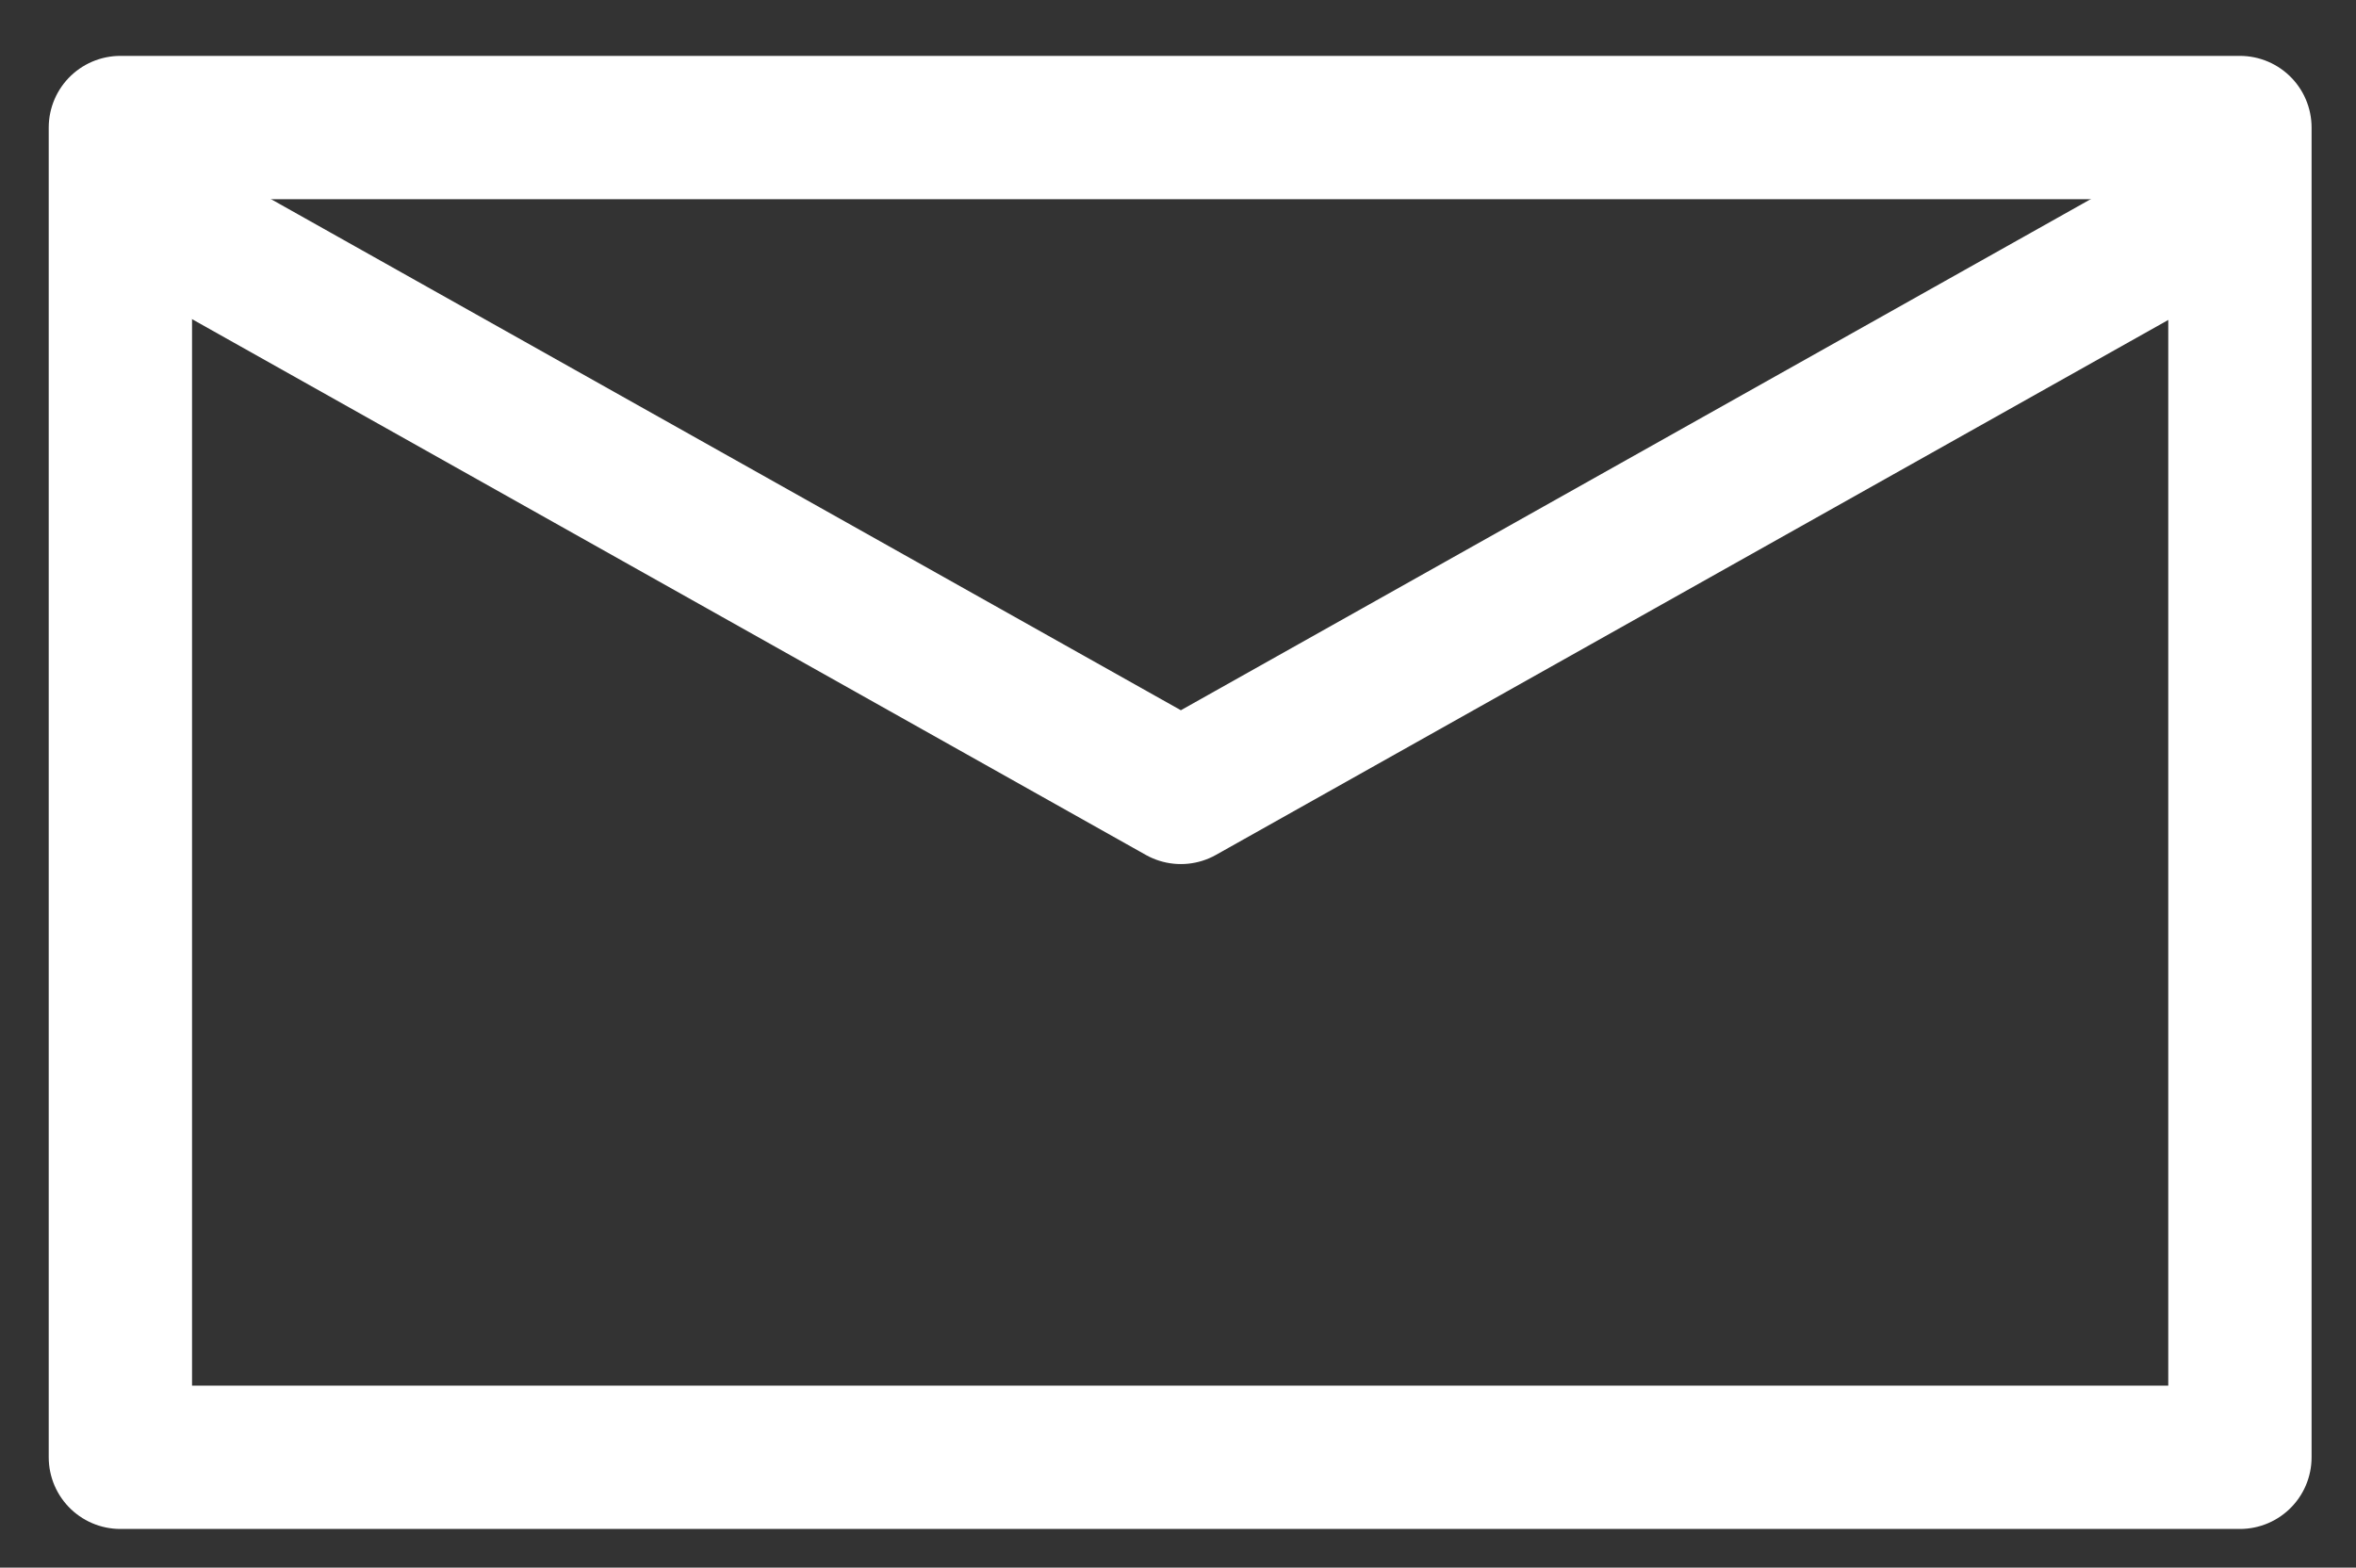 <?xml version="1.0" encoding="utf-8"?>
<!-- Generator: Adobe Illustrator 25.3.1, SVG Export Plug-In . SVG Version: 6.00 Build 0)  -->
<svg version="1.1" id="レイヤー_1" xmlns="http://www.w3.org/2000/svg" xmlns:xlink="http://www.w3.org/1999/xlink" x="0px"
	 y="0px" viewBox="0 0 16.44 10.94" style="enable-background:new 0 0 16.44 10.94;" xml:space="preserve">
<rect x="0" y="0" width="16.44" height="10.94" fill="#333333" stroke="none"/>
<style type="text/css">
	.st0{fill:none;stroke:#FFFFFF;stroke-linecap:round;stroke-linejoin:round;}
</style>
<g>
	<rect x="0.84" y="0.89" class="st0" width="14.79" height="9.28"/>
	<polyline class="st0" points="1.28,1.62 8.24,5.53 15.2,1.62 	"/>
</g>
</svg>
